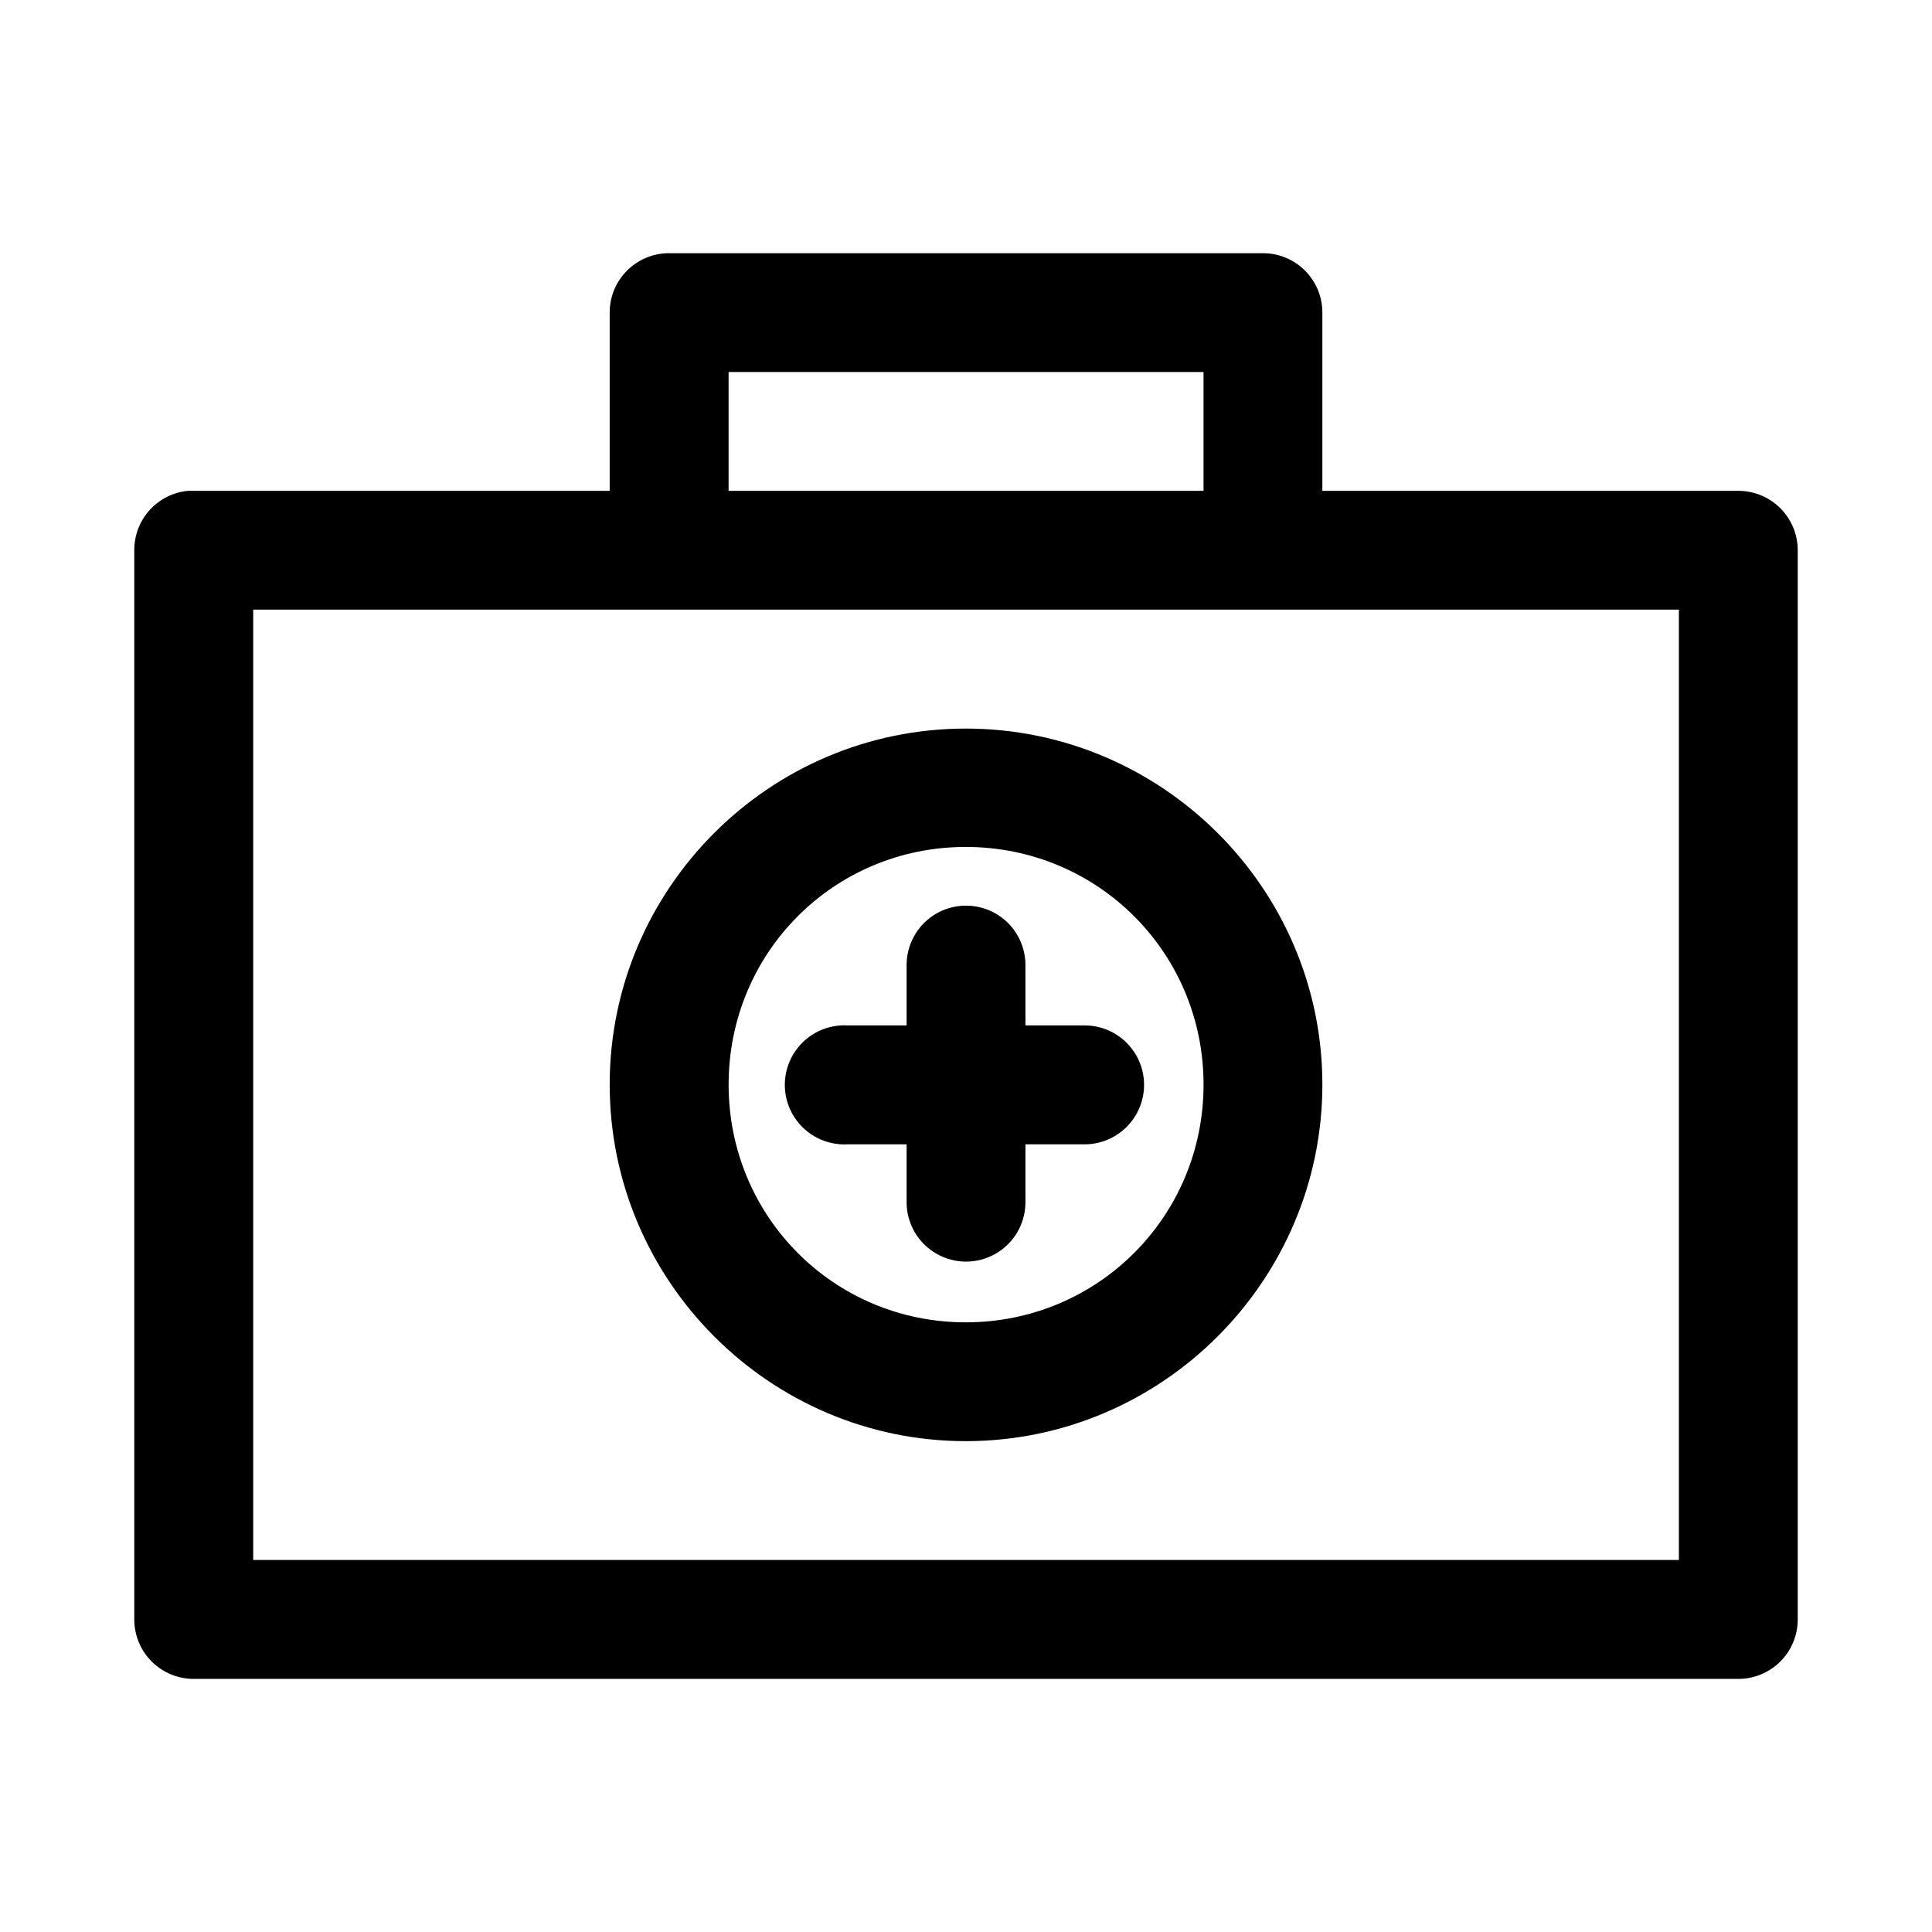 <?xml version="1.0" encoding="UTF-8"?>
<!-- The Best Svg Icon site in the world: iconSvg.co, Visit us! https://iconsvg.co -->
<svg fill="#000000" width="800px" height="800px" version="1.1" viewBox="144 144 512 512" xmlns="http://www.w3.org/2000/svg">
 <path d="m321.25 211.1c-8.652 0.027-15.652 7.027-15.68 15.684v47.293h-110.3c-0.504-0.023-1.008-0.023-1.508 0-3.887 0.387-7.492 2.207-10.113 5.106-2.621 2.898-4.066 6.668-4.062 10.574v283.49c0.016 4.152 1.672 8.133 4.609 11.07s6.918 4.594 11.074 4.609h409.47c4.152-0.016 8.133-1.672 11.07-4.609s4.594-6.918 4.609-11.07v-283.49c-0.016-4.152-1.672-8.133-4.609-11.07s-6.918-4.594-11.07-4.609h-110.3v-47.293c-0.031-8.656-7.031-15.656-15.684-15.684zm15.836 31.488h125.86v31.488h-125.86zm-125.98 62.977h377.82v251.84h-377.82zm188.84 31.516c-51.984 0-94.371 42.359-94.371 94.344 0 51.98 42.387 94.496 94.371 94.496 51.98 0 94.496-42.516 94.496-94.496 0-51.984-42.516-94.344-94.496-94.344zm0 31.367c34.969 0 63.008 28.008 63.008 62.977s-28.039 63.008-63.008 63.008-62.855-28.039-62.855-63.008 27.887-62.977 62.855-62.977zm-0.215 15.559c-4.16 0.074-8.121 1.789-11.02 4.773s-4.5 6.996-4.449 11.156v15.805h-15.684c-0.543-0.027-1.086-0.027-1.629 0-5.629 0.293-10.676 3.562-13.238 8.586-2.566 5.019-2.254 11.027 0.812 15.758 3.066 4.731 8.426 7.465 14.055 7.176h15.684v15.684c0.125 5.539 3.152 10.609 7.973 13.344 4.82 2.738 10.723 2.738 15.543 0 4.824-2.734 7.852-7.805 7.973-13.344v-15.684h15.684c5.629 0 10.832-3.004 13.648-7.879 2.812-4.879 2.812-10.883 0-15.762-2.816-4.875-8.02-7.879-13.648-7.879h-15.684v-15.805c0.051-4.258-1.621-8.352-4.641-11.352-3.019-3.004-7.125-4.652-11.379-4.578z" fill-rule="evenodd"/>
</svg>